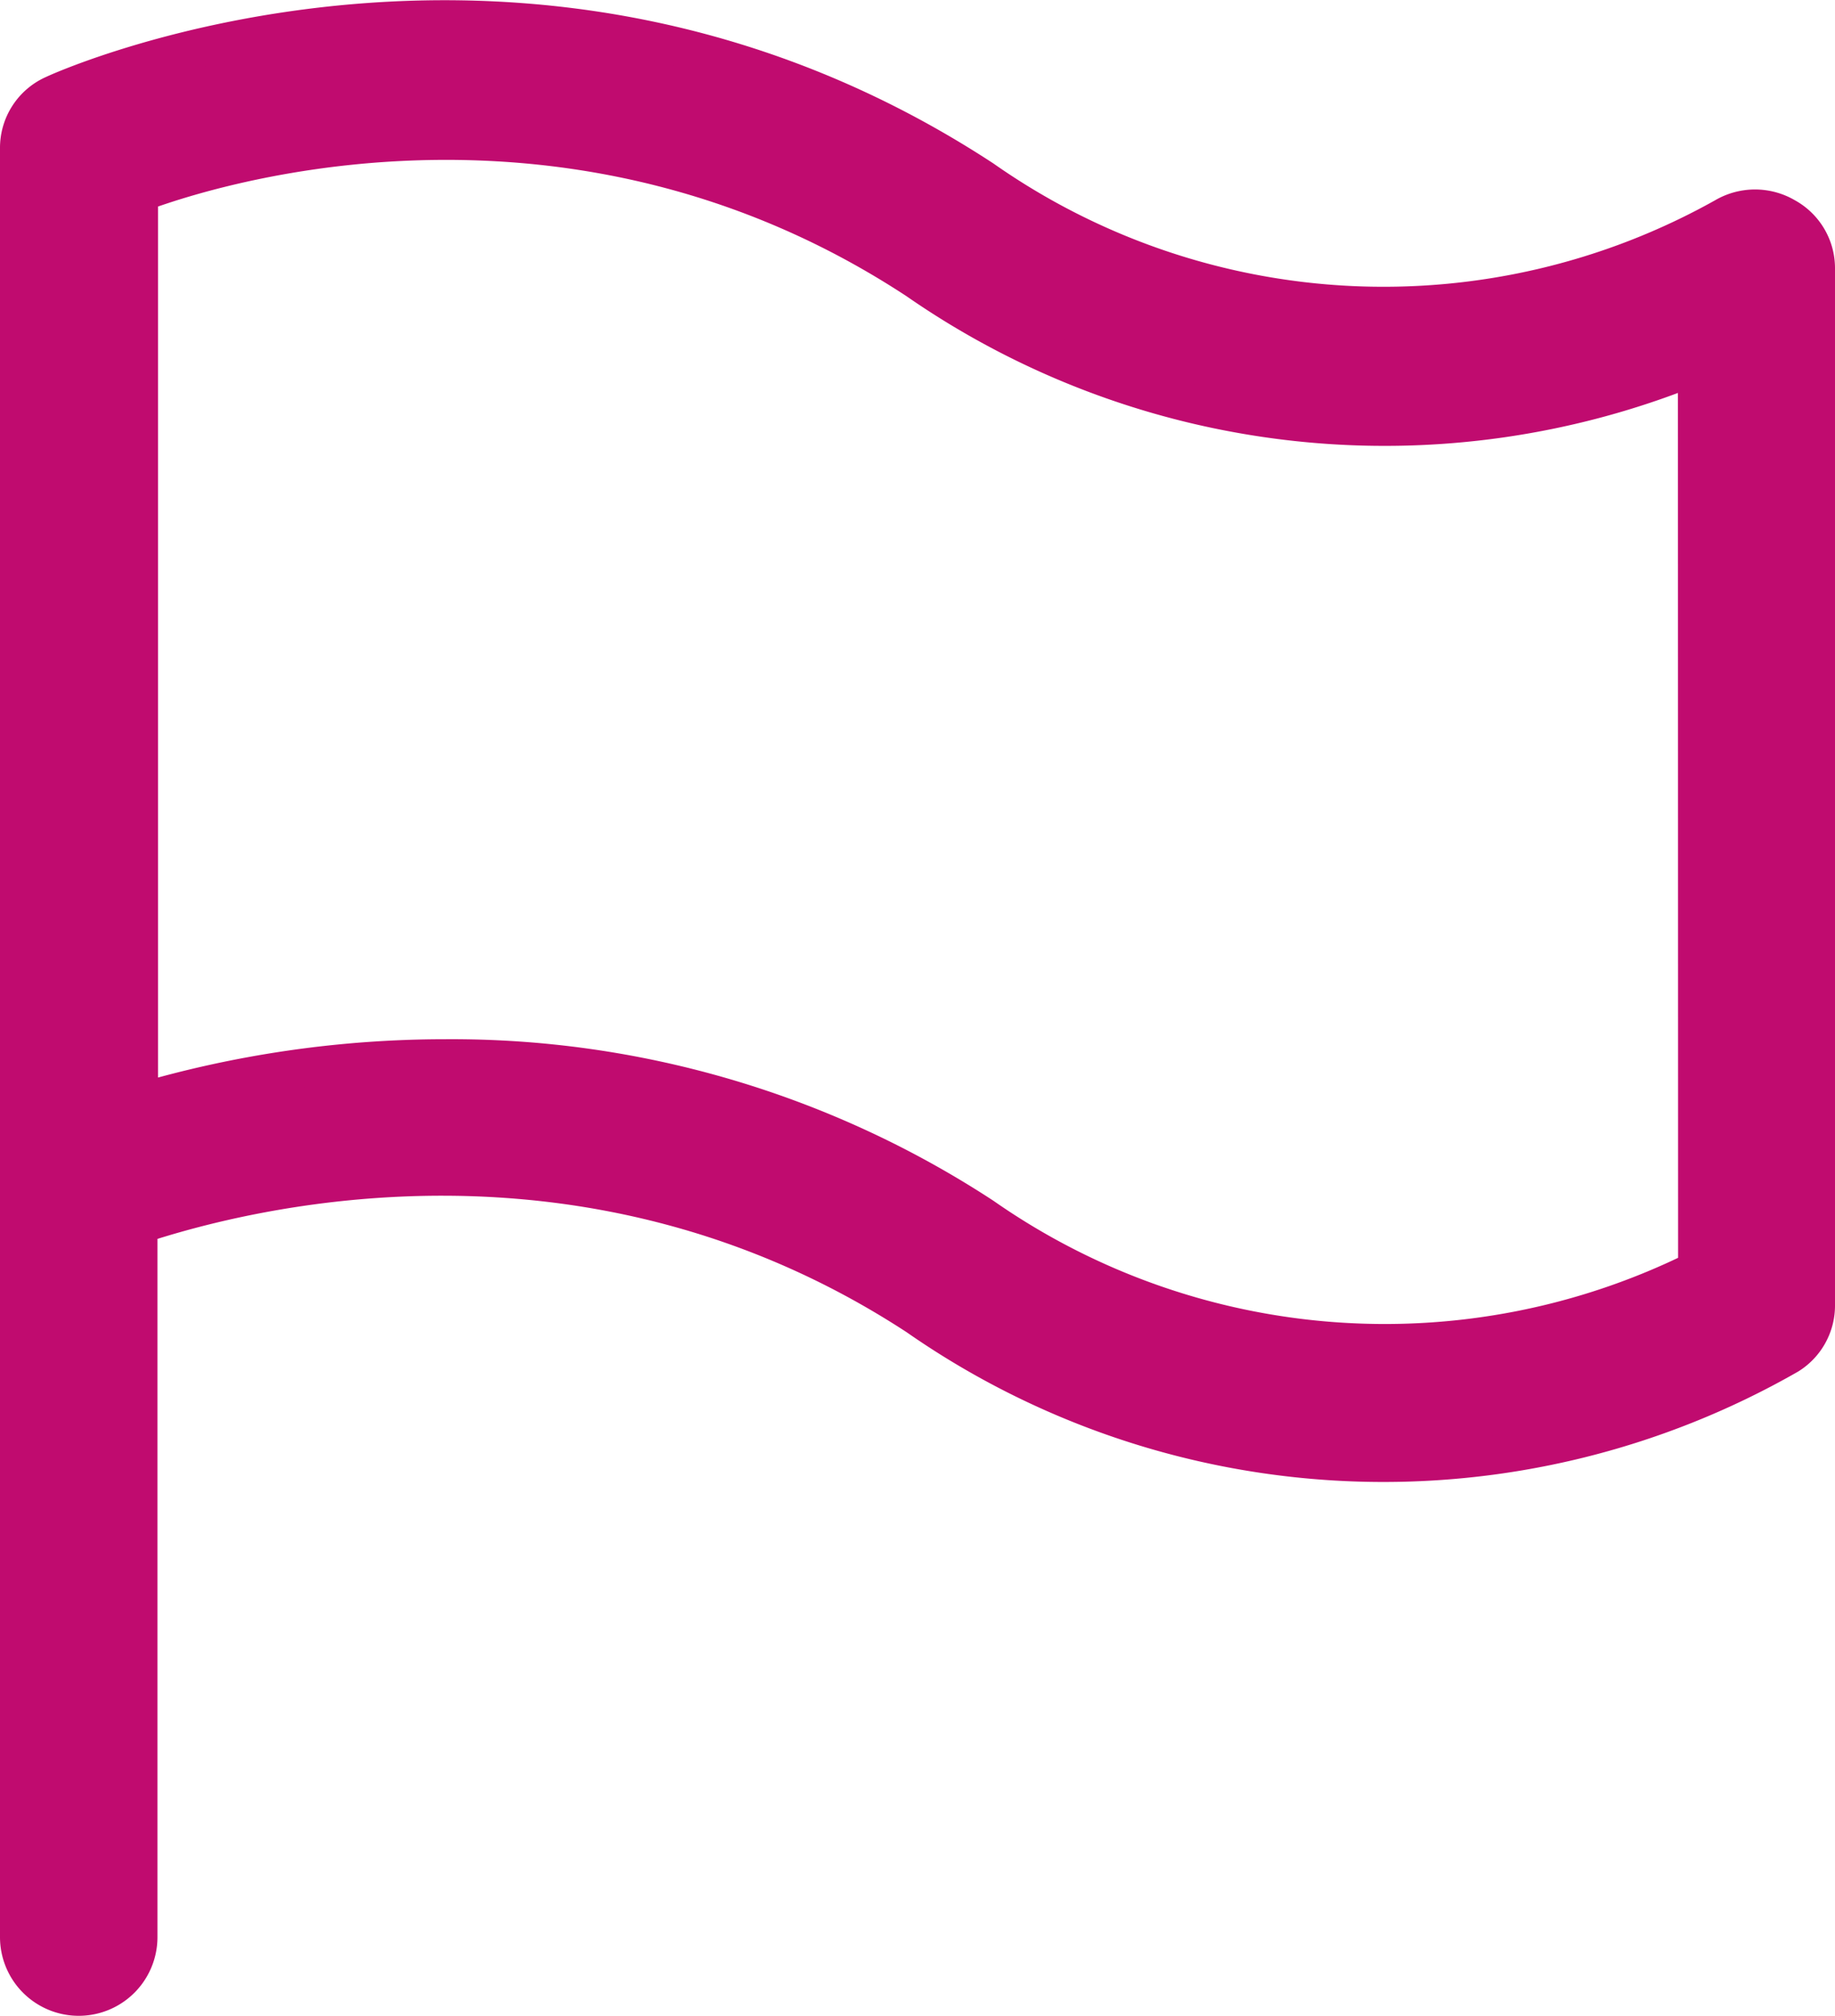 <svg id="Layer_1" data-name="Layer 1" xmlns="http://www.w3.org/2000/svg" viewBox="0 0 94.63 103.97"><defs><style>.cls-1{fill:#c00b6f;stroke:#c00b6f;stroke-miterlimit:10;stroke-width:2px;}</style></defs><path class="cls-1" d="M106,12.75a3.08,3.08,0,0,0-3.13,0,36,36,0,0,1-38.27-1.94C41.36-4.4,17.62,6,16.74,6.42A3,3,0,0,0,14.93,9.2v92.26a3.06,3.06,0,0,0,6.12,0V64.72c5.49-1.82,23.17-6.41,40.19,4.71a42,42,0,0,0,44.91,2,3,3,0,0,0,1.41-2.58V15.36A3,3,0,0,0,106,12.75Zm-4.53,54.3a36.22,36.22,0,0,1-36.87-2.74,50,50,0,0,0-27.72-8.16,55.62,55.62,0,0,0-15.8,2.3V11.5C26.64,9.42,44.3,4.87,61.24,16a42.25,42.25,0,0,0,40.22,4.35Z" transform="translate(-13.93 -1.55)"/></svg>